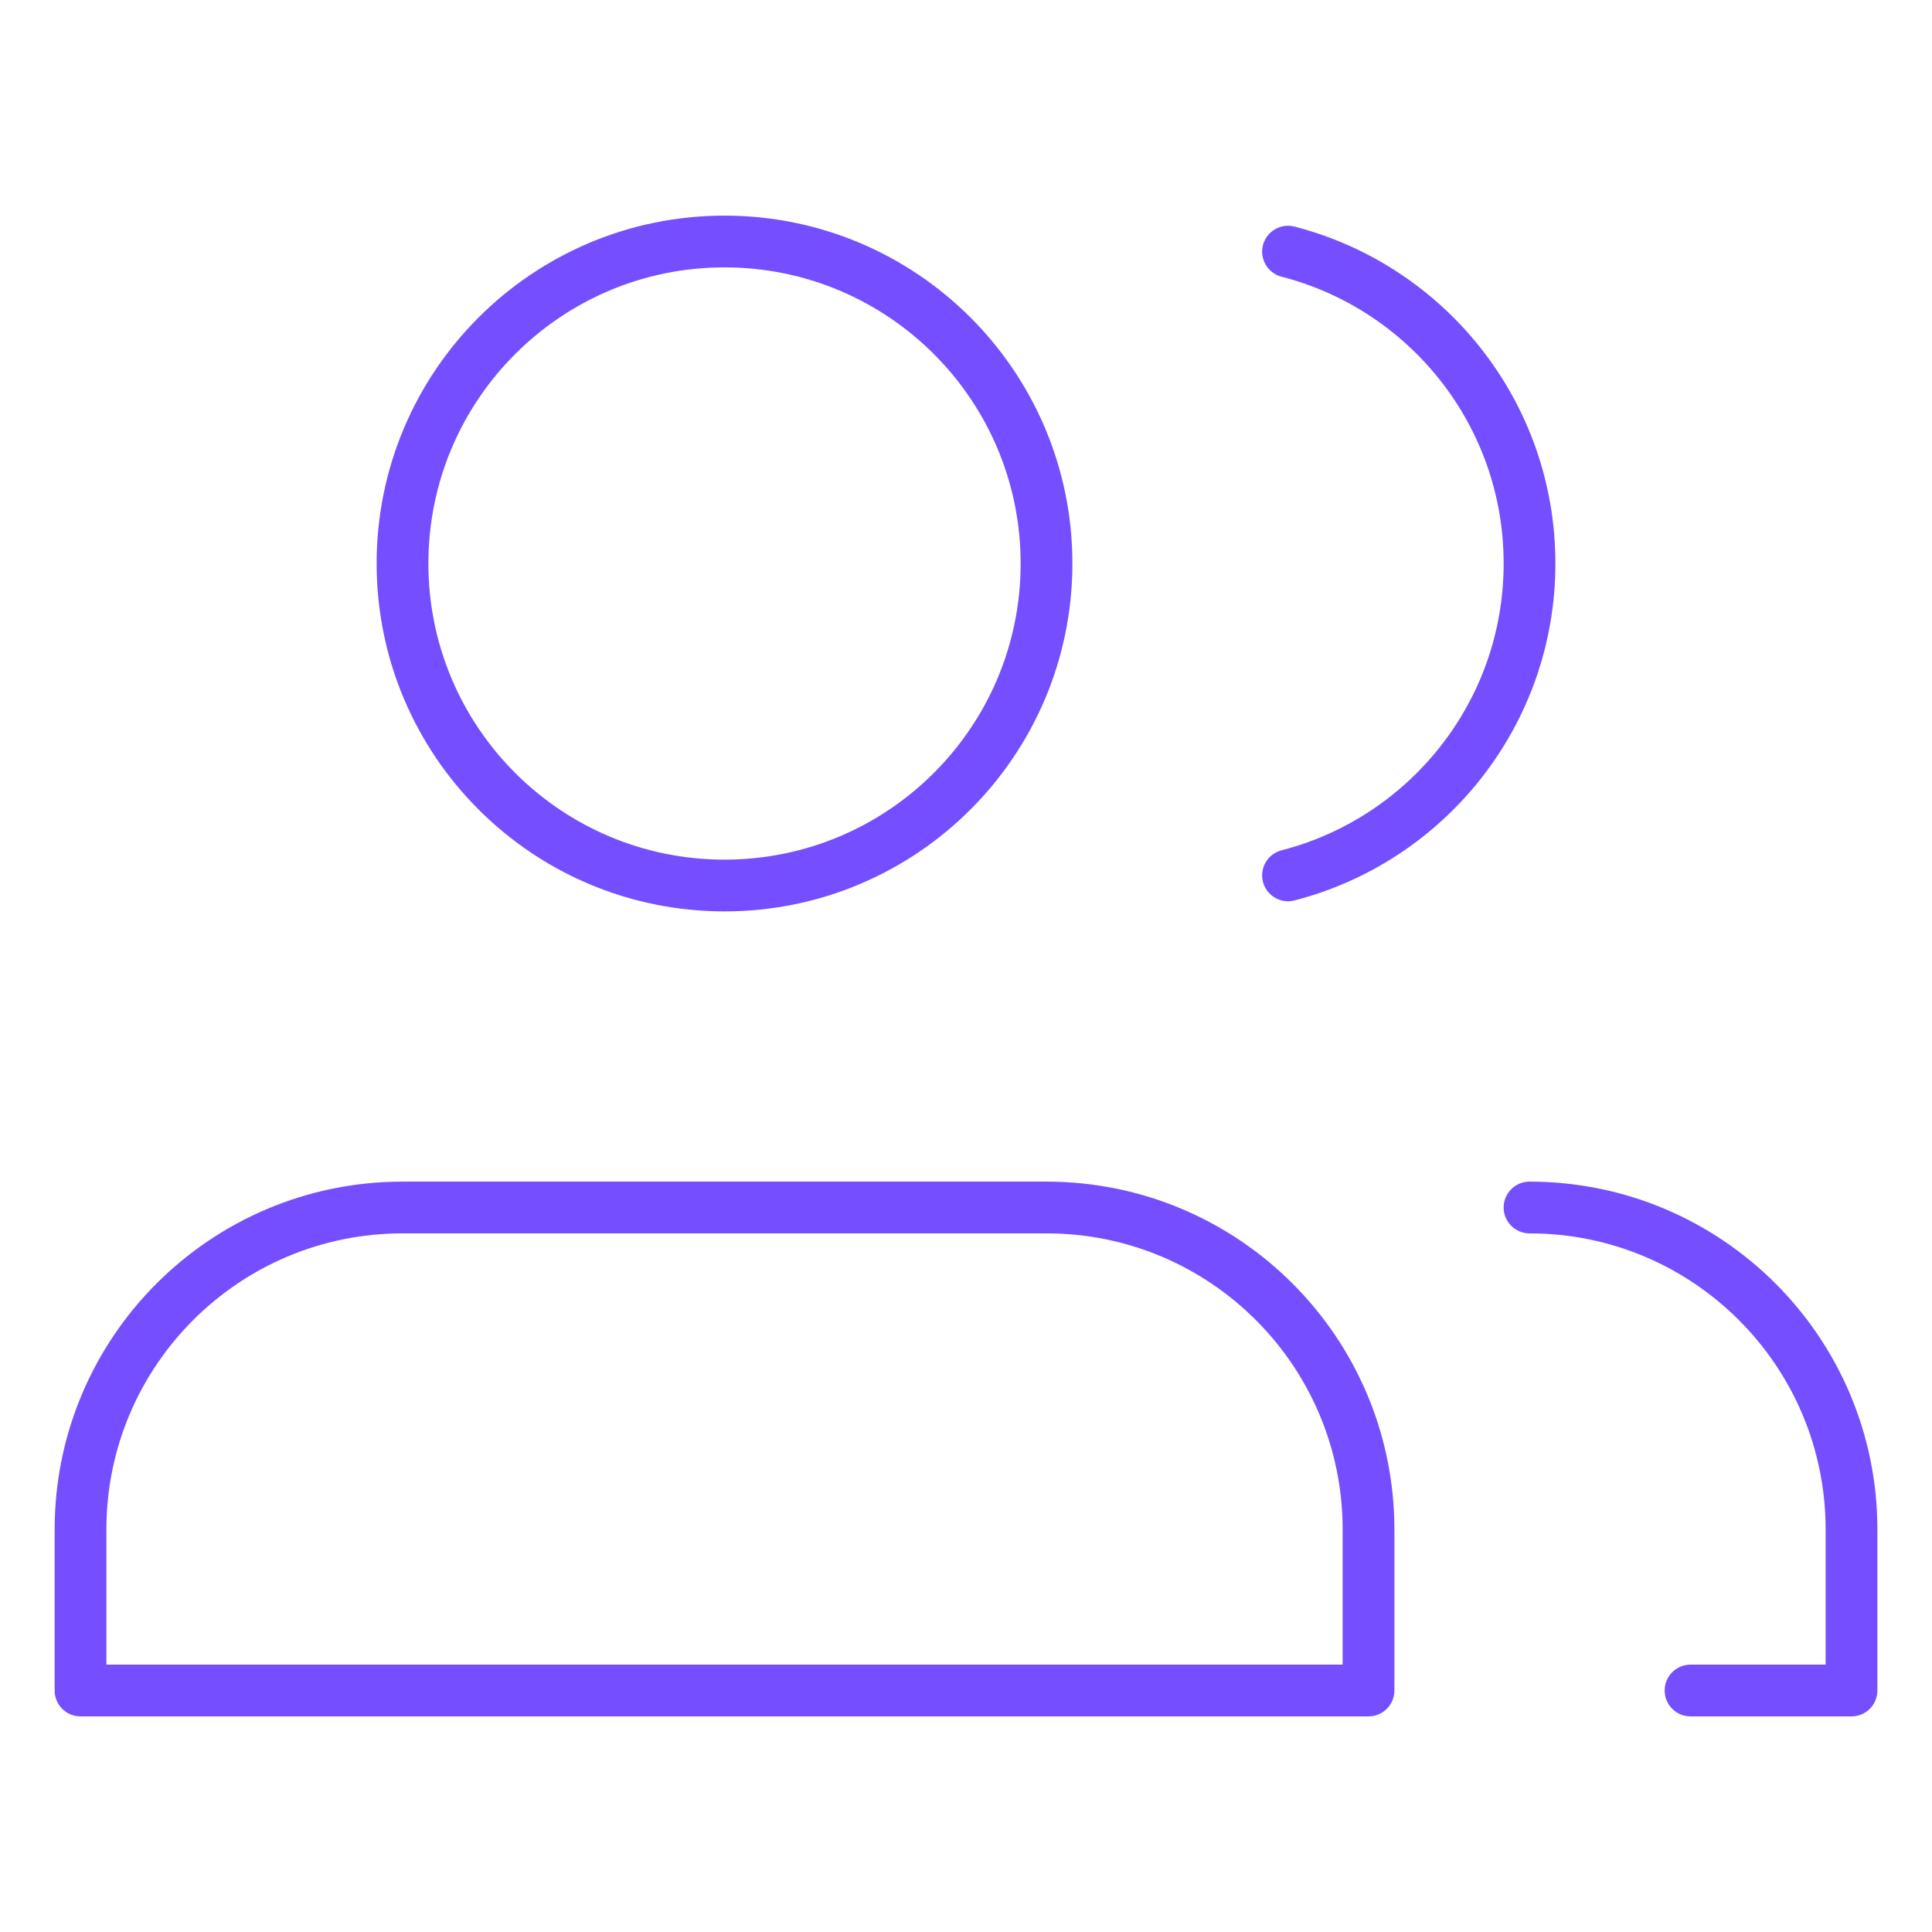 <svg width="56" height="56" viewBox="0 0 56 56" fill="none" xmlns="http://www.w3.org/2000/svg">
<path d="M44.334 35C49.489 35 53.667 39.179 53.667 44.333V49H49.001M37.334 25.373C41.359 24.337 44.334 20.682 44.334 16.333C44.334 11.984 41.359 8.33 37.334 7.294M30.334 16.333C30.334 21.488 26.155 25.667 21.001 25.667C15.846 25.667 11.667 21.488 11.667 16.333C11.667 11.179 15.846 7 21.001 7C26.155 7 30.334 11.179 30.334 16.333ZM11.667 35H30.334C35.489 35 39.667 39.179 39.667 44.333V49H2.334V44.333C2.334 39.179 6.513 35 11.667 35Z" stroke="#754EFF" stroke-width="1.5" stroke-linecap="round" stroke-linejoin="round"/>
</svg>
